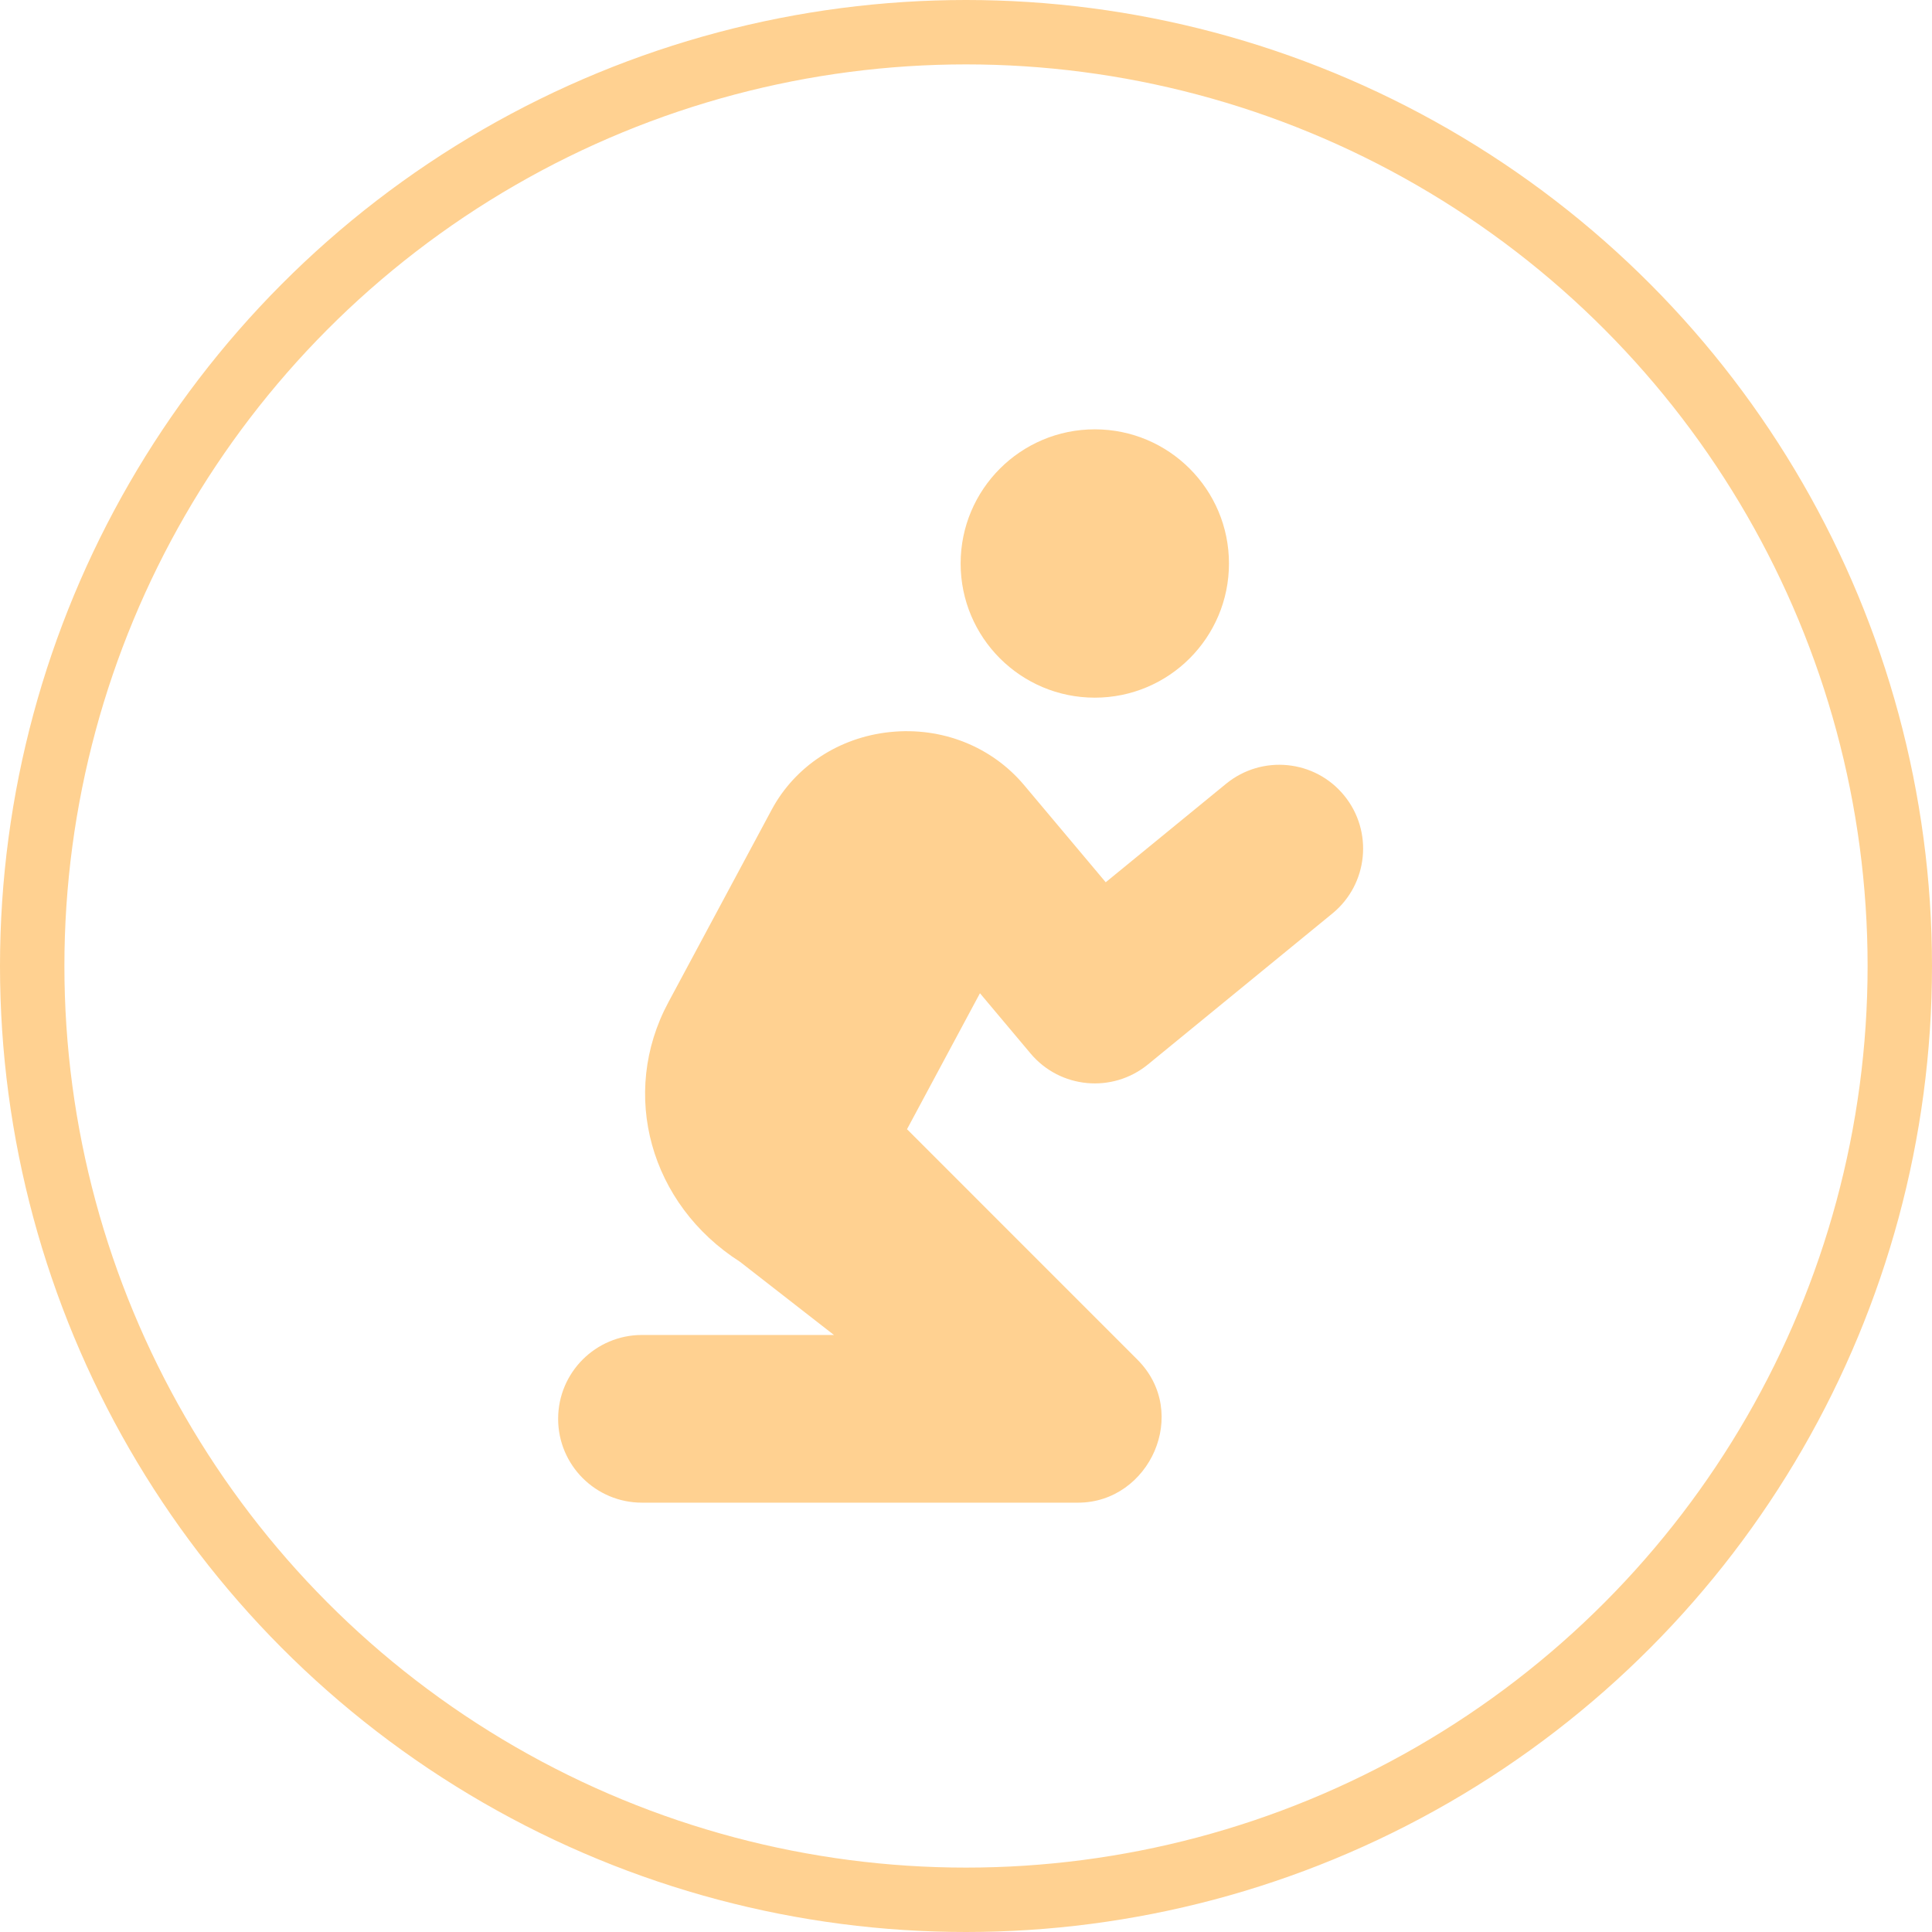 <svg width="90" height="90" viewBox="0 0 90 90" fill="none" xmlns="http://www.w3.org/2000/svg">
<circle cx="45" cy="45" r="43.5" stroke="#FFD191" stroke-width="3"/>
<path d="M51 32.5C54.452 32.5 57.25 29.702 57.25 26.25C57.25 22.798 54.452 20 51 20C47.548 20 44.75 22.798 44.75 26.25C44.75 29.702 47.548 32.5 51 32.5ZM48.009 49.077C49.382 50.71 51.817 50.941 53.475 49.587L62.068 42.554C63.737 41.188 63.981 38.727 62.617 37.058C61.253 35.387 58.79 35.145 57.118 36.509L51.509 41.099L47.709 36.576C46.201 34.78 43.879 33.85 41.459 34.102C39.097 34.345 37.04 35.691 35.954 37.708L31.133 46.695C28.848 50.957 30.284 56.106 34.472 58.78L38.848 62.188H29.906C27.749 62.188 26 63.937 26 66.094C26 68.251 27.749 70 29.906 70H50.219C53.547 70 55.47 65.821 52.98 63.332L42.252 52.603L45.65 46.269L48.009 49.077V49.077Z" fill="#FFD191"/>
</svg>
